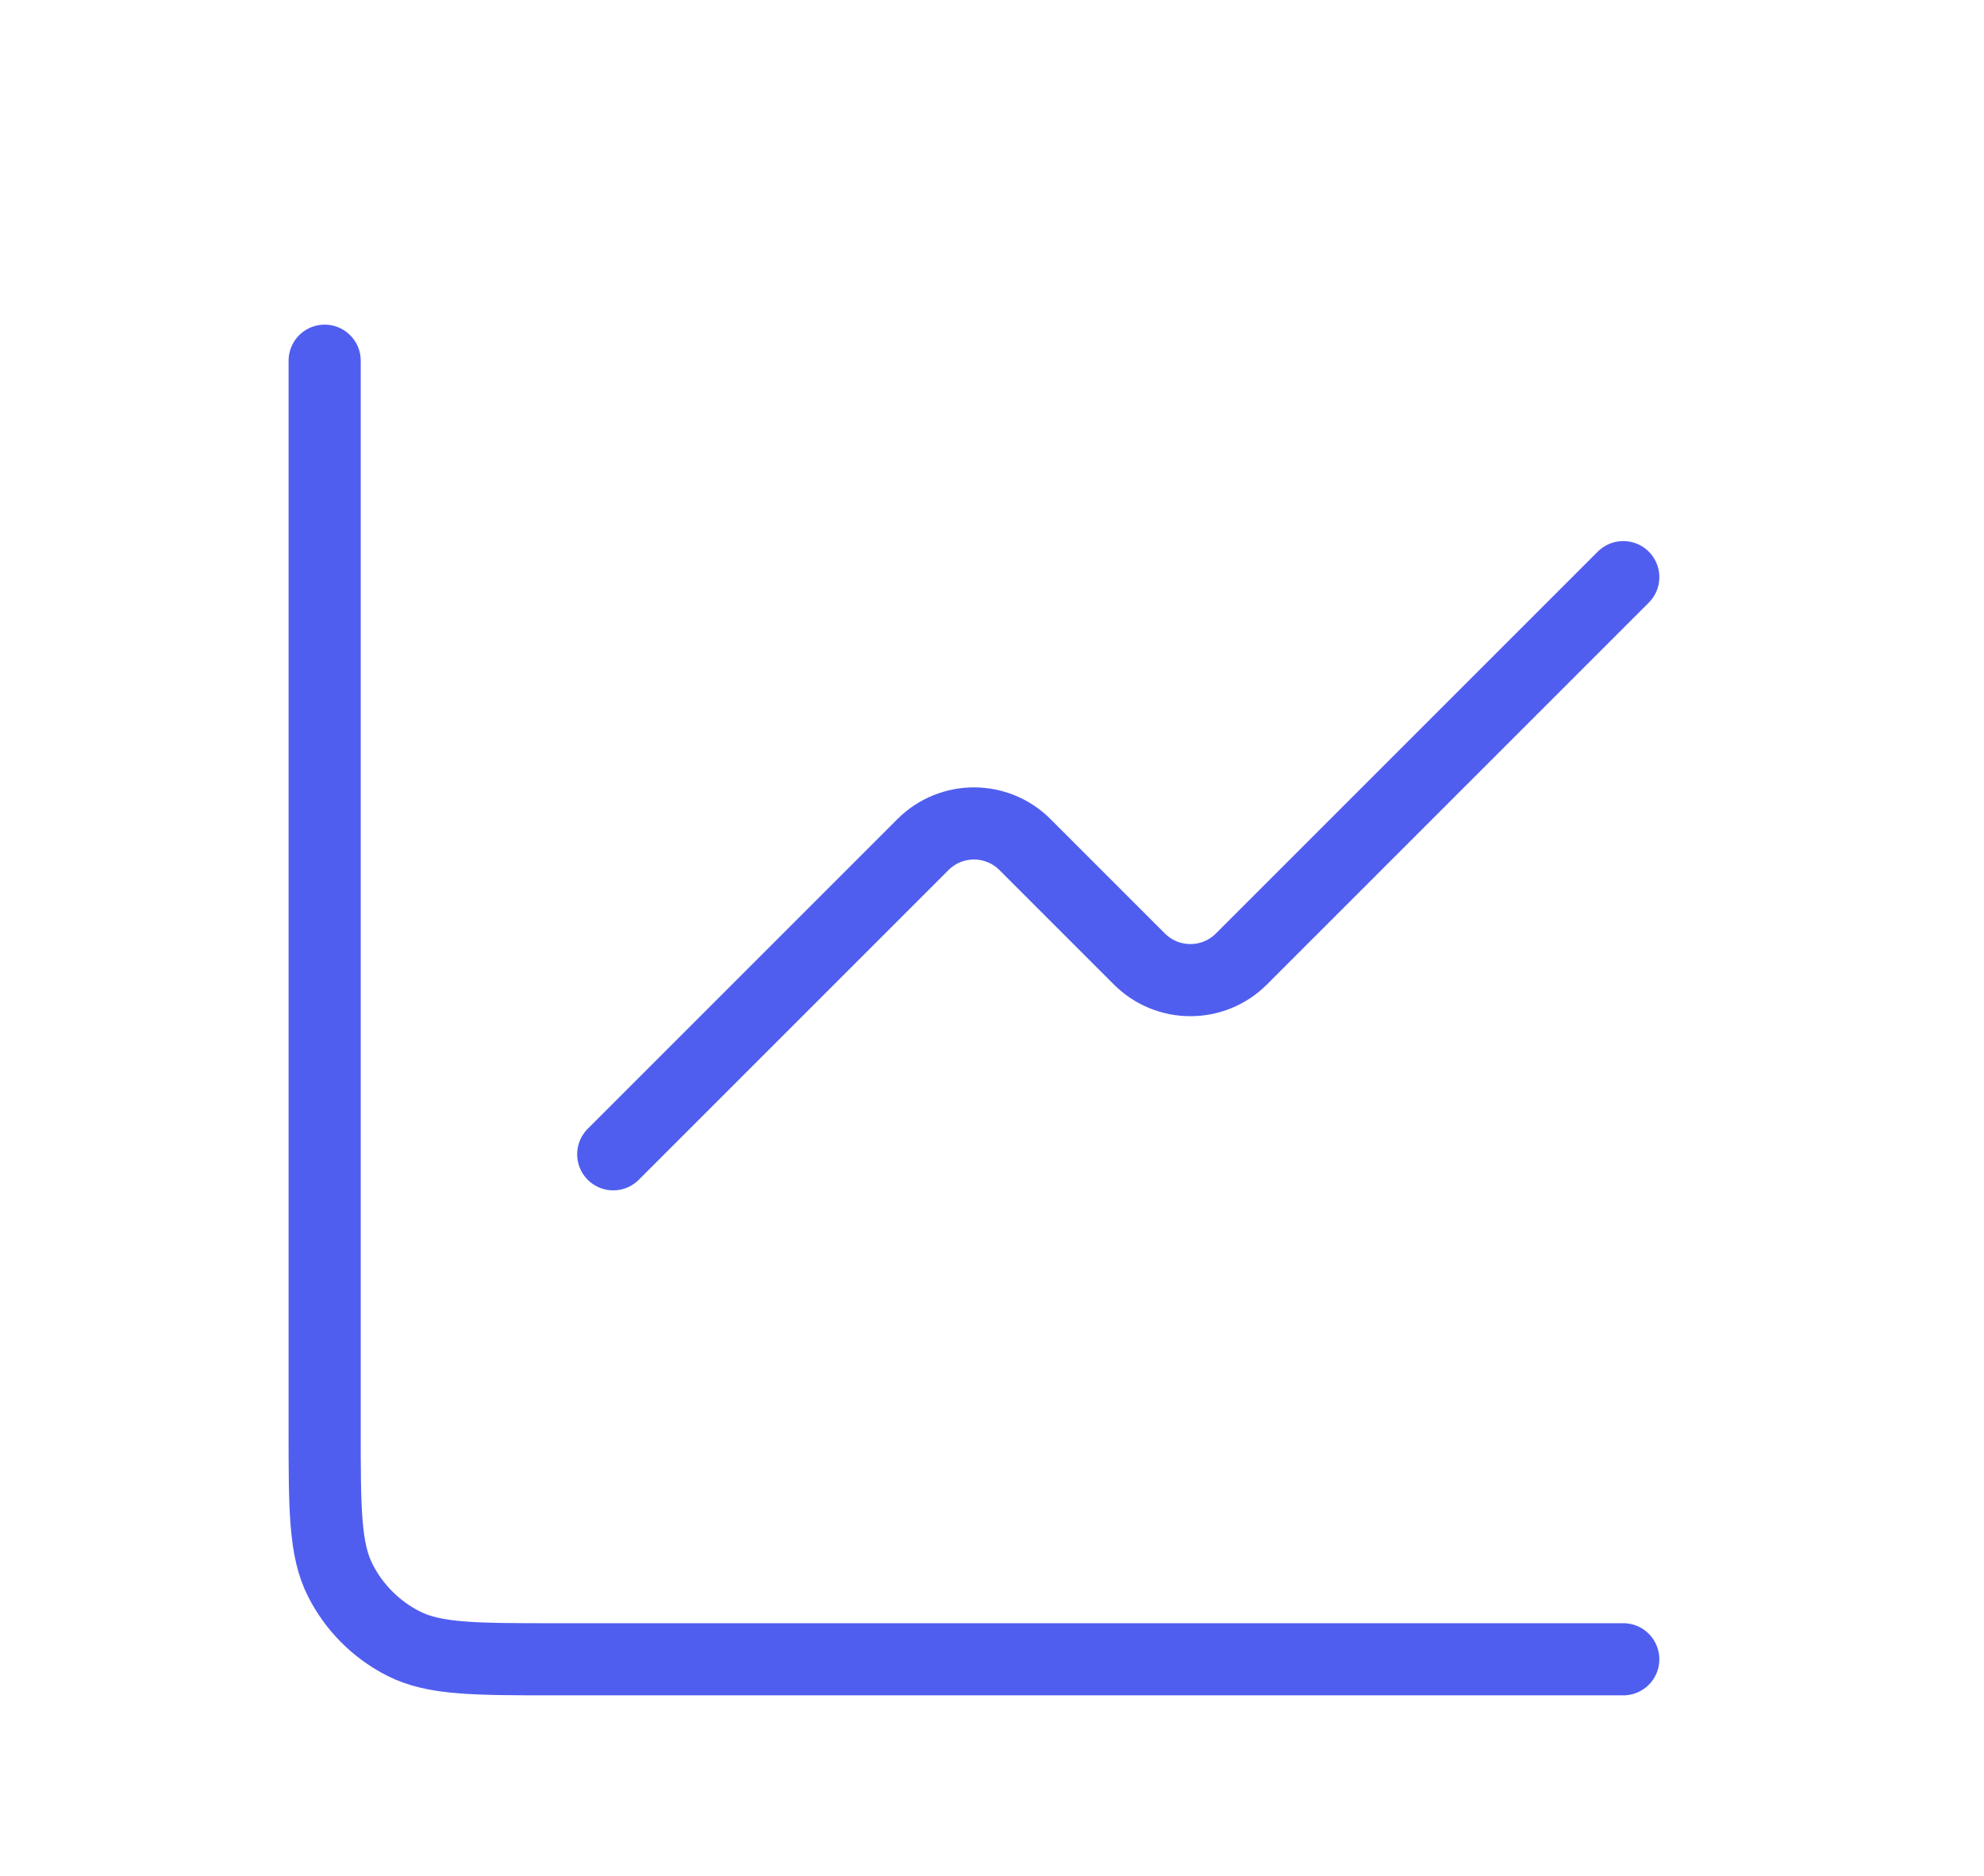 <svg width="55" height="52" viewBox="0 0 55 52" fill="none" xmlns="http://www.w3.org/2000/svg">
<path d="M45 16L34.414 26.586C33.633 27.367 32.367 27.367 31.586 26.586L28.414 23.414C27.633 22.633 26.367 22.633 25.586 23.414L17 32" stroke="#505EEF" stroke-width="2" stroke-linecap="round" stroke-linejoin="round"/>
<path d="M9 10V39.6C9 41.84 9 42.96 9.436 43.816C9.819 44.569 10.431 45.181 11.184 45.564C12.04 46 13.16 46 15.4 46H45" stroke="#505EEF" stroke-width="2" stroke-linecap="round"/>
</svg>
